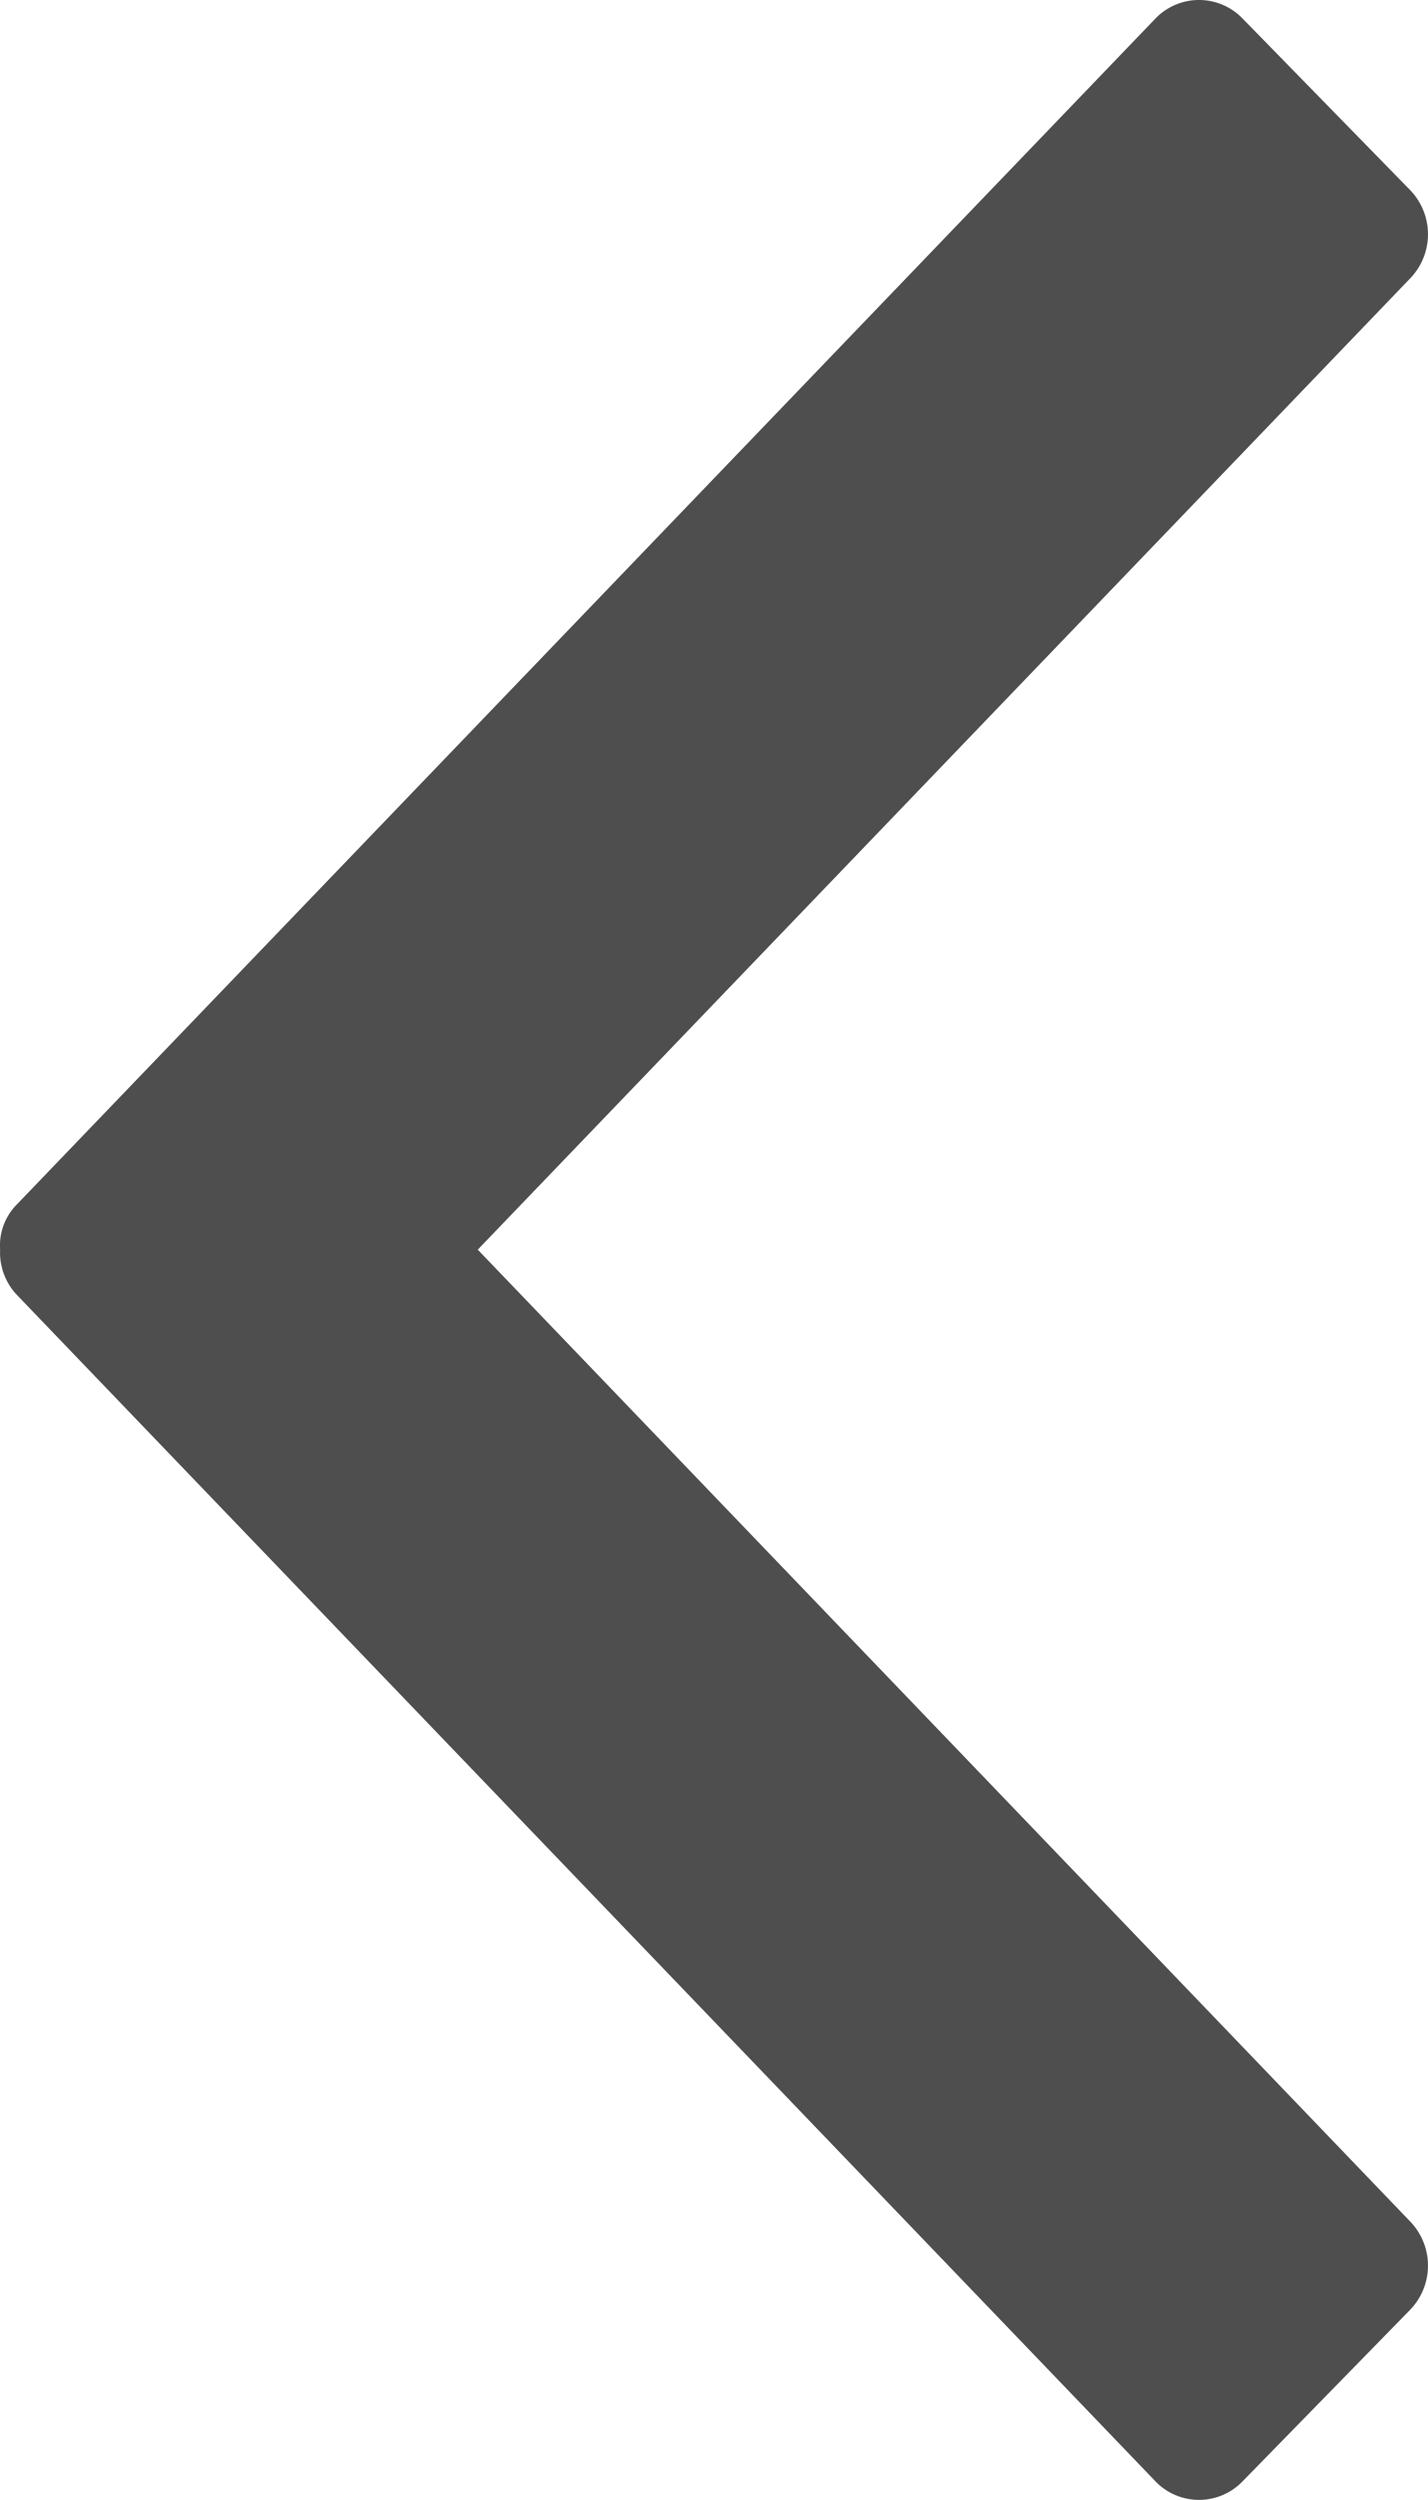 <svg id="Layer_1" data-name="Layer 1" xmlns="http://www.w3.org/2000/svg" viewBox="0 0 255.91 447.83"><defs><style>
	.cls-1 {
	fill: #4E4E4E;
	}</style></defs><title>chevron-left-blue</title><path class="cls-1" d="M213.7,256h0L380.9,81.9a11.39,11.39,0,0,0-.2-15.8L350.8,35.5a10.84,10.84,0,0,0-15.5-.2L131.1,247.9a10.44,10.44,0,0,0-3,8.1,11.06,11.06,0,0,0,3,8.1L335.3,476.8a10.84,10.84,0,0,0,15.5-.2L380.7,446a11.39,11.39,0,0,0,.2-15.8Z" transform="translate(-128.08 -32.14)"/></svg>